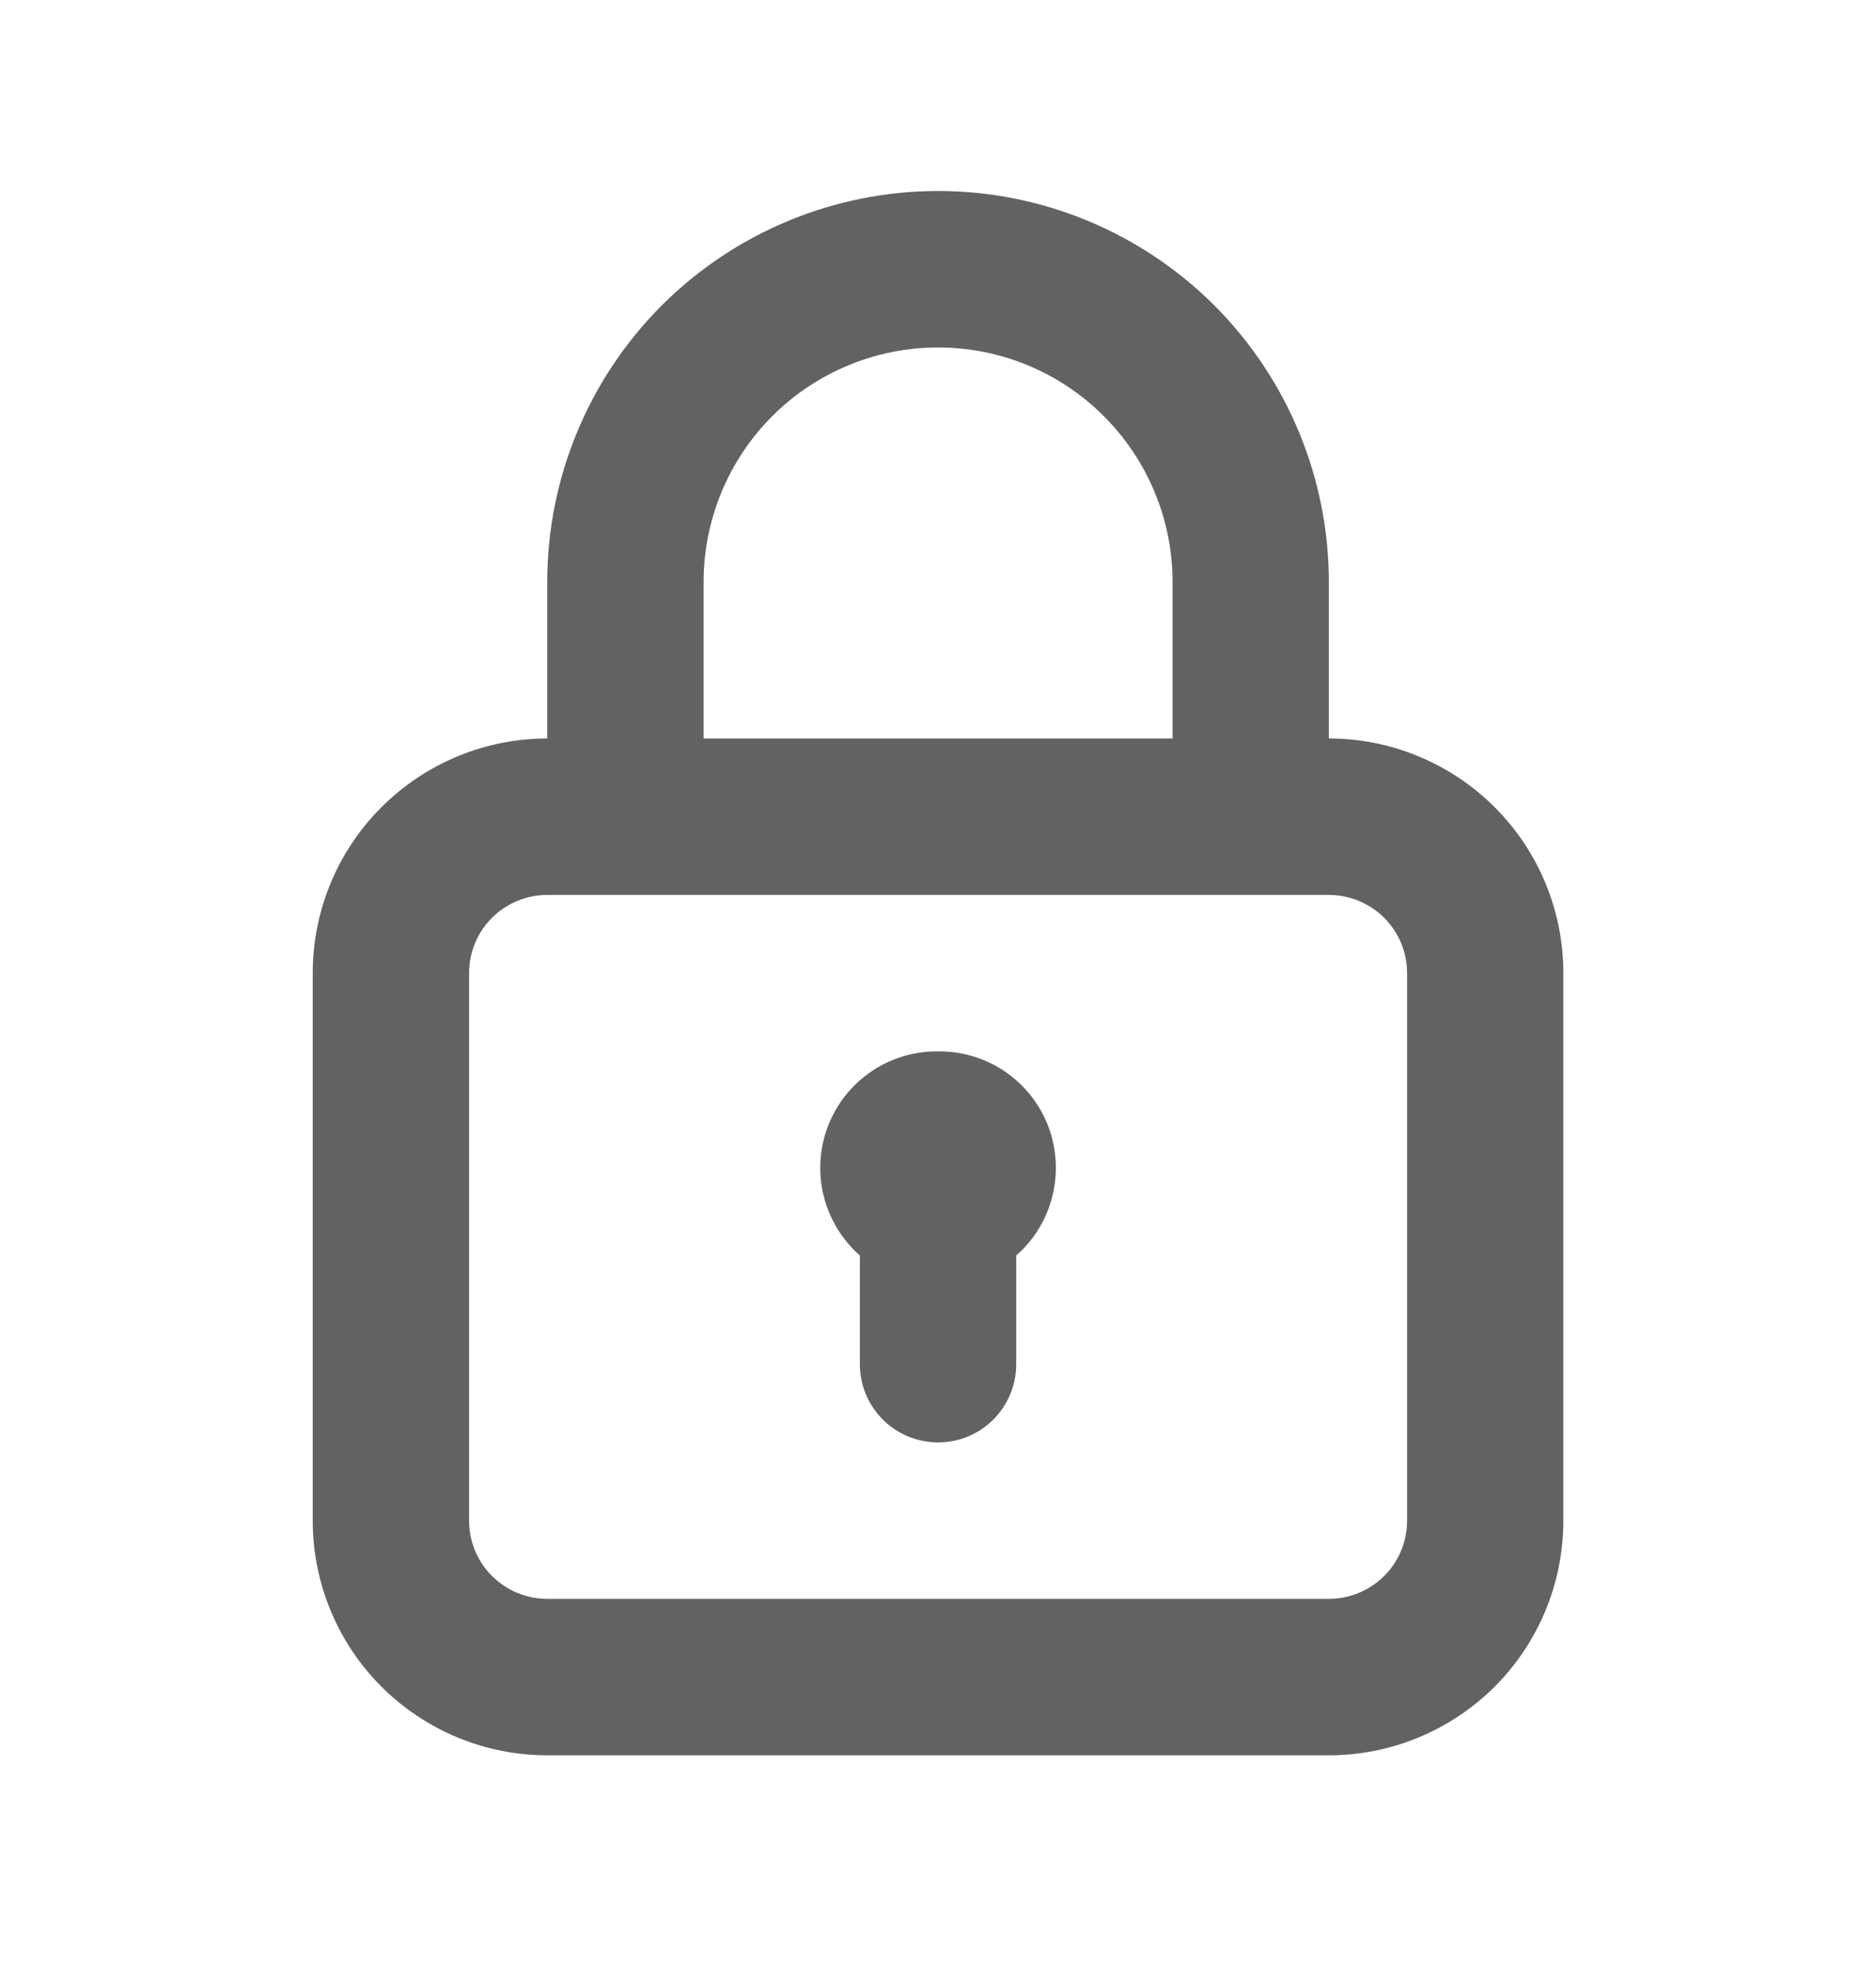 <svg width="20" height="21" viewBox="0 0 20 21" fill="none" xmlns="http://www.w3.org/2000/svg">
<path d="M10.001 11.202C9.747 11.199 9.498 11.274 9.289 11.416C9.079 11.559 8.917 11.762 8.827 11.999C8.736 12.236 8.72 12.495 8.781 12.741C8.842 12.988 8.977 13.209 9.167 13.377V14.535C9.167 14.756 9.255 14.968 9.411 15.124C9.568 15.281 9.78 15.368 10.001 15.368C10.222 15.368 10.434 15.281 10.59 15.124C10.746 14.968 10.834 14.756 10.834 14.535V13.377C11.025 13.209 11.16 12.988 11.22 12.741C11.281 12.495 11.265 12.236 11.175 11.999C11.084 11.762 10.923 11.559 10.713 11.416C10.503 11.274 10.254 11.199 10.001 11.202V11.202ZM14.167 7.868V6.202C14.167 5.097 13.728 4.037 12.947 3.255C12.165 2.474 11.106 2.035 10.001 2.035C8.896 2.035 7.836 2.474 7.054 3.255C6.273 4.037 5.834 5.097 5.834 6.202V7.868C5.171 7.868 4.535 8.132 4.066 8.601C3.597 9.069 3.334 9.705 3.334 10.368V16.202C3.334 16.865 3.597 17.501 4.066 17.97C4.535 18.438 5.171 18.702 5.834 18.702H14.167C14.83 18.702 15.466 18.438 15.935 17.97C16.404 17.501 16.667 16.865 16.667 16.202V10.368C16.667 9.705 16.404 9.069 15.935 8.601C15.466 8.132 14.83 7.868 14.167 7.868ZM7.501 6.202C7.501 5.539 7.764 4.903 8.233 4.434C8.702 3.965 9.338 3.702 10.001 3.702C10.664 3.702 11.3 3.965 11.768 4.434C12.237 4.903 12.501 5.539 12.501 6.202V7.868H7.501V6.202ZM15.001 16.202C15.001 16.423 14.913 16.635 14.757 16.791C14.6 16.947 14.388 17.035 14.167 17.035H5.834C5.613 17.035 5.401 16.947 5.245 16.791C5.088 16.635 5.001 16.423 5.001 16.202V10.368C5.001 10.147 5.088 9.935 5.245 9.779C5.401 9.623 5.613 9.535 5.834 9.535H14.167C14.388 9.535 14.6 9.623 14.757 9.779C14.913 9.935 15.001 10.147 15.001 10.368V16.202Z" fill="#626262"/>
</svg>
